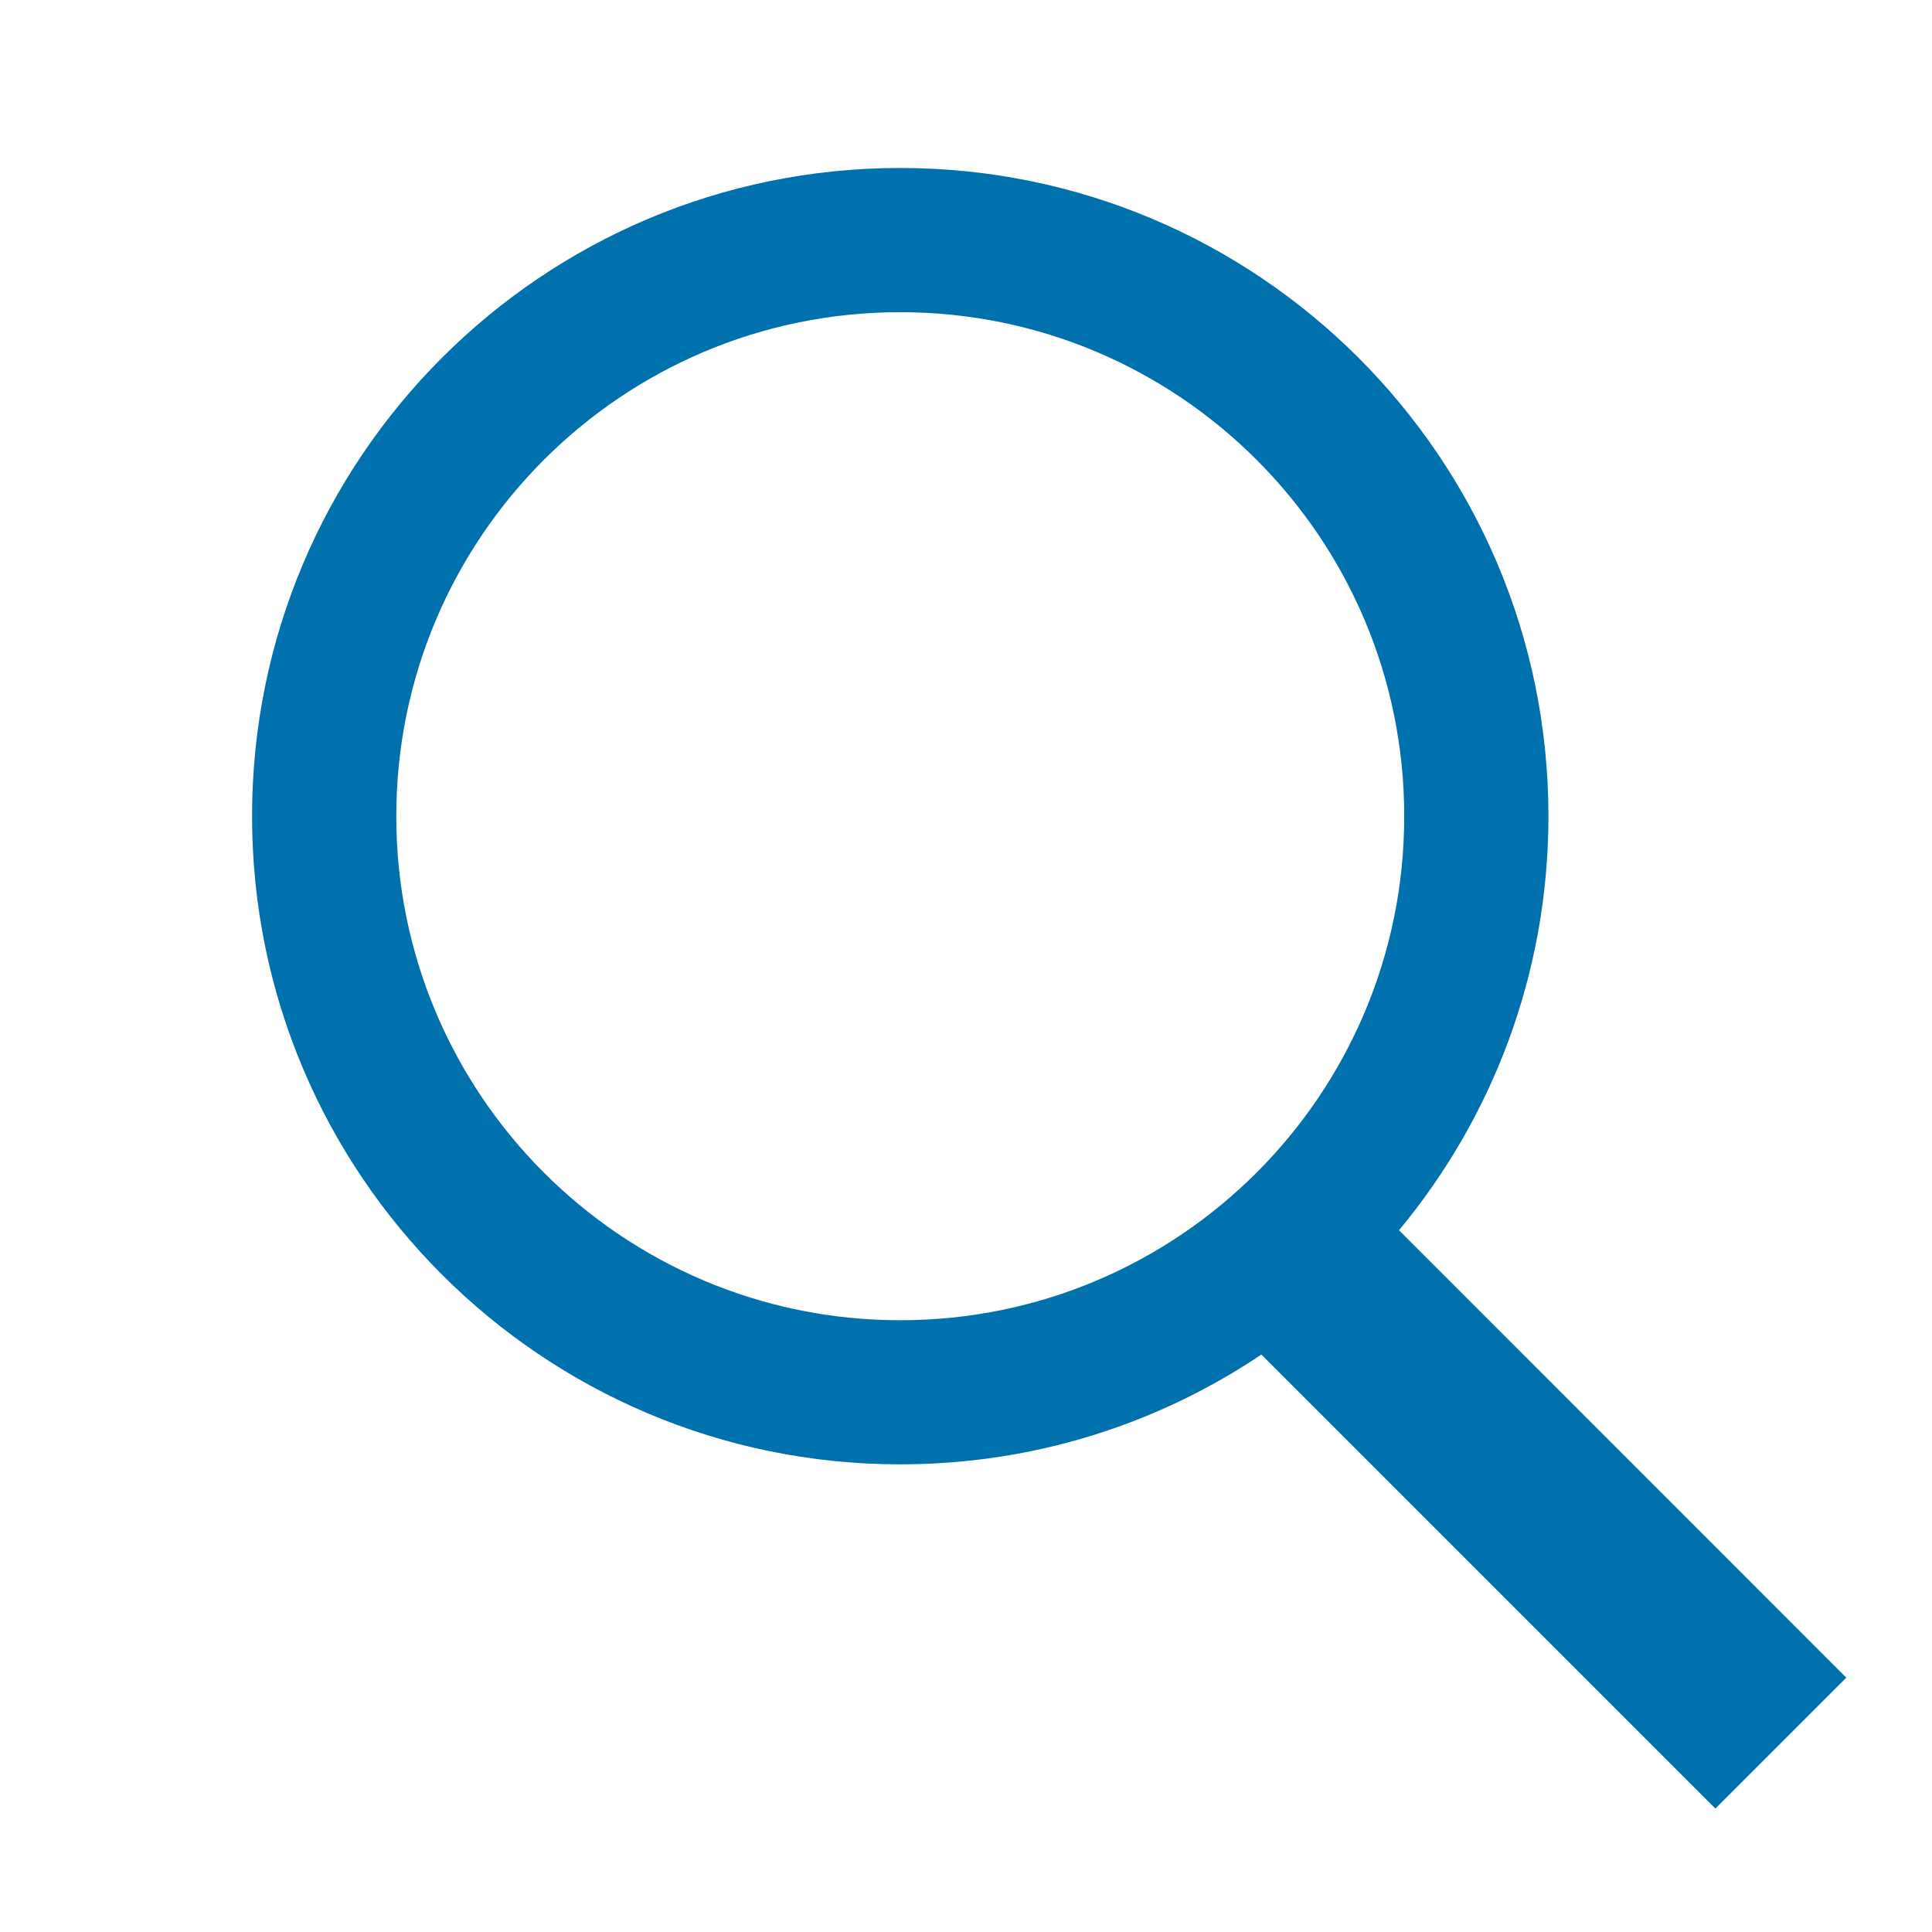 <svg width="17" height="17" viewBox="0 0 17 17" fill="none" xmlns="http://www.w3.org/2000/svg">
<path fill-rule="evenodd" clip-rule="evenodd" d="M11.099 11.919C10.191 12.529 9.098 12.885 7.921 12.885C4.771 12.885 2.218 10.332 2.218 7.182C2.218 4.032 4.771 1.478 7.921 1.478C11.071 1.478 13.625 4.032 13.625 7.182C13.625 8.567 13.131 9.837 12.31 10.825L16.246 14.762L15.094 15.914L11.099 11.919ZM12.356 7.182C12.356 9.631 10.371 11.617 7.921 11.617C5.472 11.617 3.487 9.631 3.487 7.182C3.487 4.733 5.472 2.747 7.921 2.747C10.371 2.747 12.356 4.733 12.356 7.182Z" fill="#0071AD"/>
</svg>
